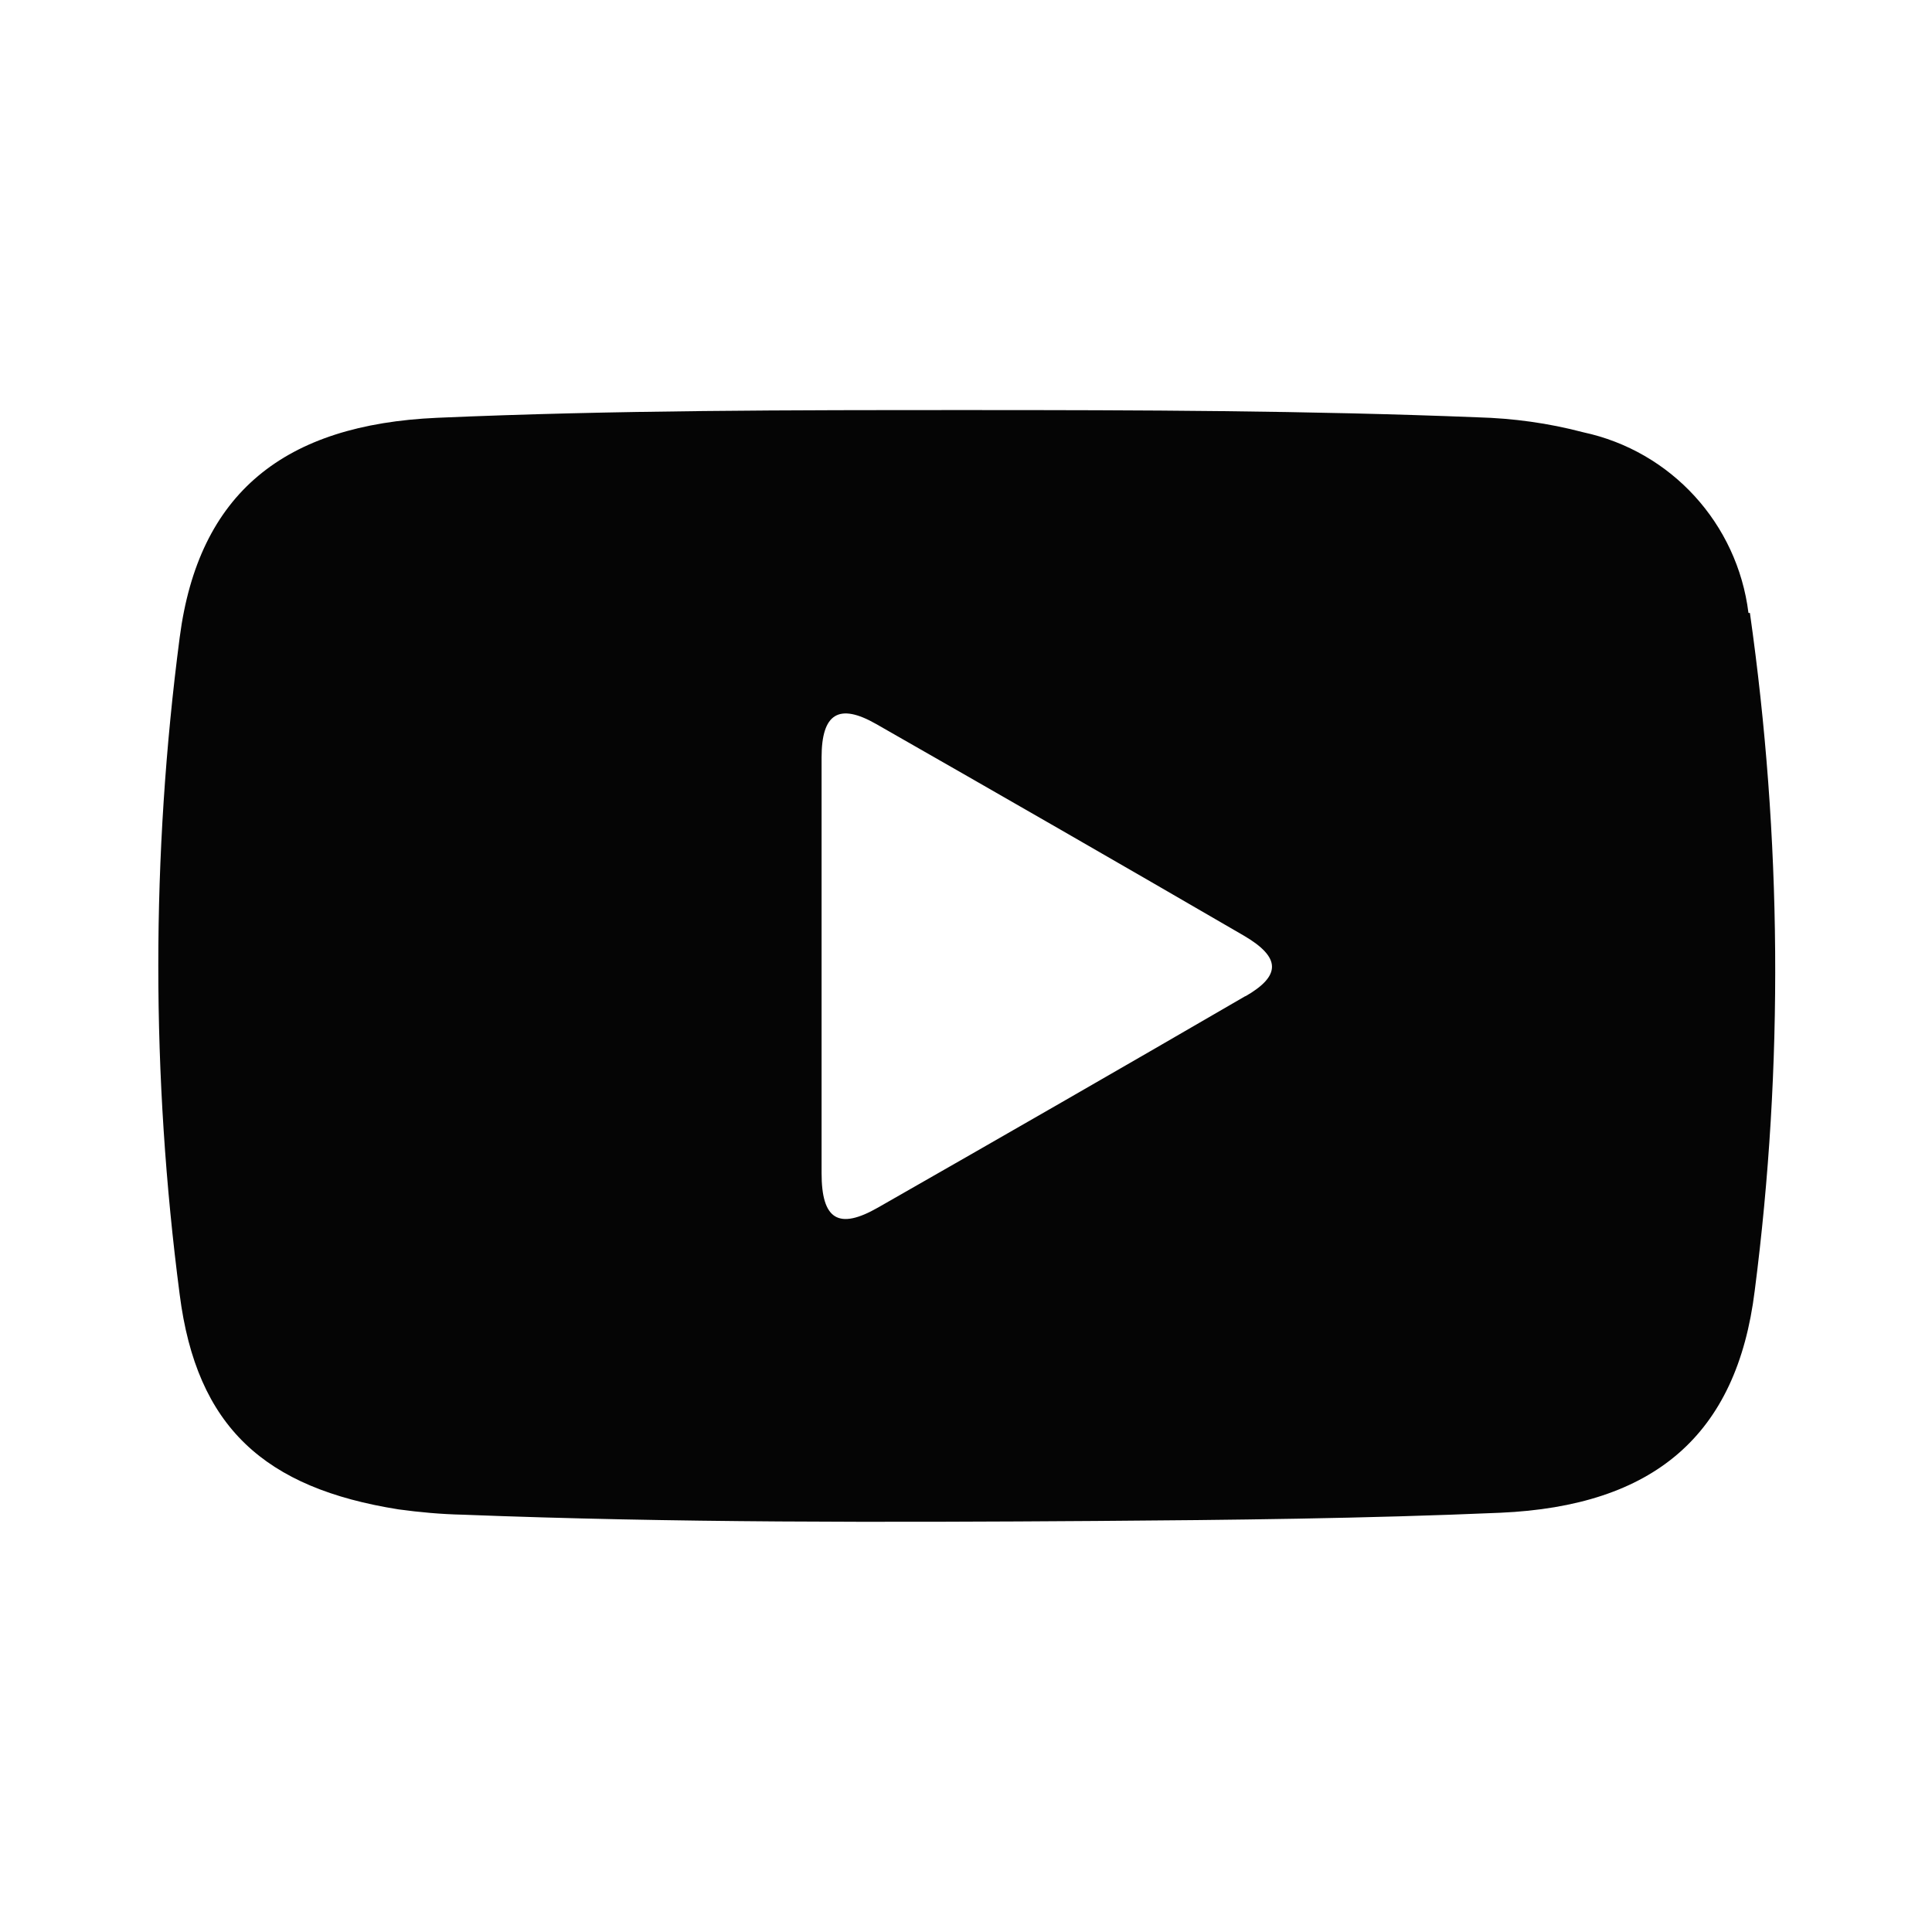 <?xml version="1.0" encoding="UTF-8"?>
<svg id="_レイヤー_2" data-name="レイヤー 2" xmlns="http://www.w3.org/2000/svg" viewBox="0 0 40 40">
  <defs>
    <style>
      .cls-1 {
        fill: #050505;
      }

      .cls-1, .cls-2 {
        stroke-width: 0px;
      }

      .cls-2 {
        fill: none;
      }
    </style>
  </defs>
  <g id="_レイヤー_1-2" data-name="レイヤー 1">
    <g>
      <rect class="cls-2" width="40" height="40"/>
      <path class="cls-1" d="M36.2,12.69c-.23-1.85-1.6-3.35-3.42-3.74-.72-.19-1.45-.29-2.19-.31-3.5-.14-7.01-.15-10.51-.15-3.68,0-7.36,0-11.03.16-3.16.14-4.94,1.55-5.33,4.55-.59,4.51-.59,9.08,0,13.6.35,2.75,1.76,4.01,4.53,4.45.44.06.88.1,1.33.11,4.37.17,8.74.16,13.11.13,2.79-.02,5.58-.05,8.37-.17,3.18-.14,4.9-1.6,5.27-4.6.6-4.66.56-9.38-.1-14.03ZM25.79,20.62c-2.53,1.47-5.07,2.93-7.61,4.38-.82.47-1.17.25-1.17-.71,0-1.45,0-2.9,0-4.34h0c0-1.42,0-2.85,0-4.27,0-.91.36-1.13,1.13-.69,2.54,1.45,5.08,2.91,7.61,4.38.77.45.78.83.03,1.26Z"/>
    </g>
  </g>
</svg>